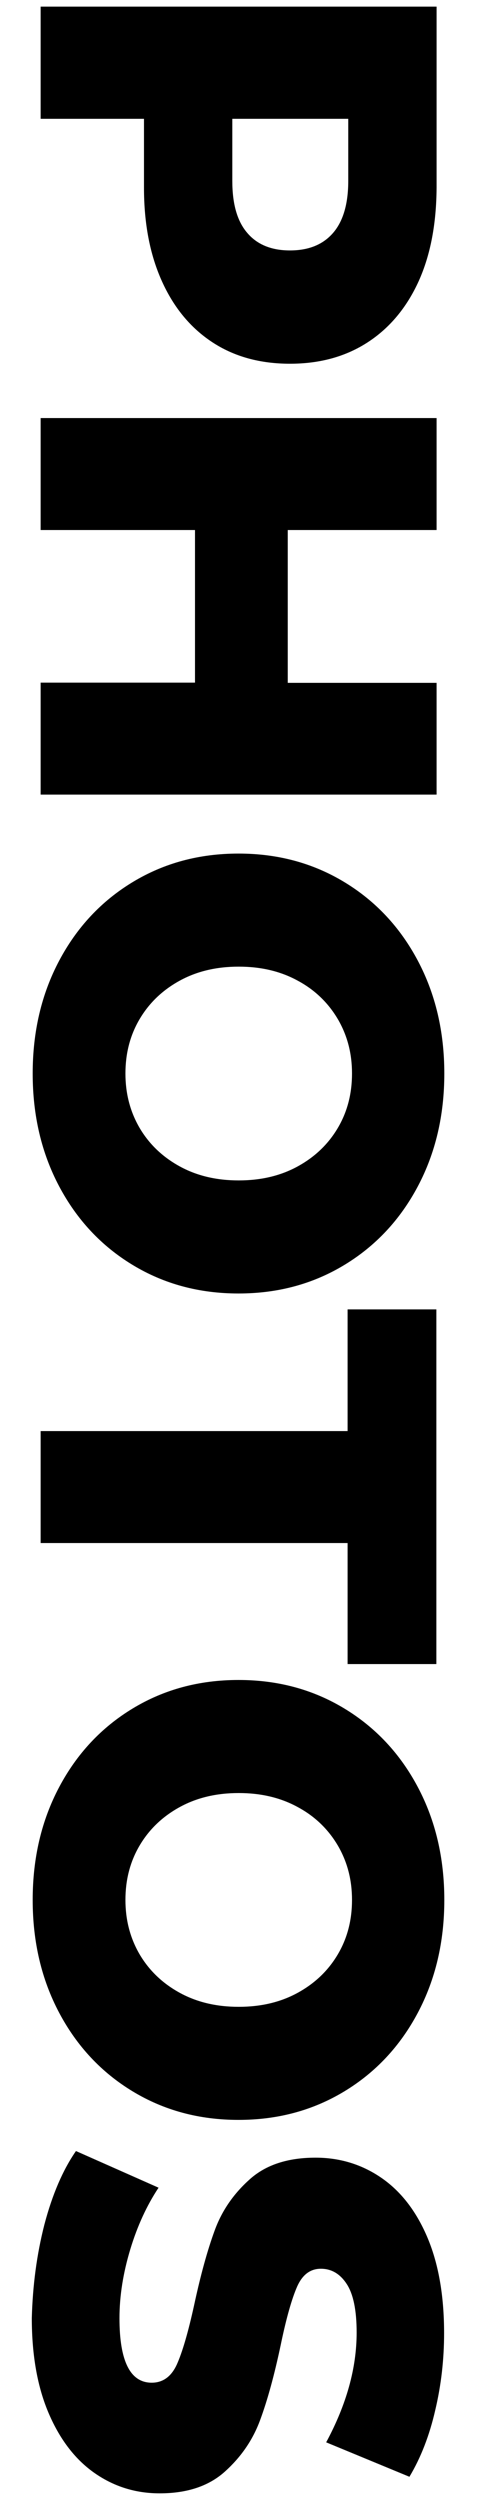 <?xml version="1.0" encoding="utf-8"?>
<!-- Generator: Adobe Illustrator 25.1.0, SVG Export Plug-In . SVG Version: 6.00 Build 0)  -->
<svg version="1.1" id="Layer_1" xmlns="http://www.w3.org/2000/svg" xmlns:xlink="http://www.w3.org/1999/xlink" x="0px" y="0px"
	 viewBox="0 0 216 1132" style="enable-background:new 0 0 216 1132;" xml:space="preserve">
<g>
	<path d="M189.6,127.3c-5.4,11.9-13.1,21.2-23.1,27.7c-10,6.5-21.7,9.7-35.2,9.7c-13.5,0-25.2-3.2-35.1-9.7
		c-9.9-6.5-17.5-15.7-22.9-27.7c-5.4-12-8.1-26-8.1-42.3V53.8H18.4V3h179.3v82C197.6,101.2,195,115.3,189.6,127.3z M112,105.5
		c4.5,5.3,11,7.9,19.3,7.9c8.4,0,14.9-2.6,19.5-7.9c4.6-5.3,6.9-13.2,6.9-23.6V53.8h-52.5v28.2C105.2,92.3,107.4,100.2,112,105.5z"
		/>
	<path d="M197.6,359.8H18.4v-50.7h69.9V240H18.4v-50.7h179.3V240h-67.4v69.2h67.4V359.8z"/>
	<path d="M26.8,435c8-15.1,19.1-27,33.3-35.6c14.2-8.6,30.1-12.9,47.9-12.9c17.8,0,33.7,4.3,47.9,12.9c14.2,8.6,25.3,20.5,33.3,35.6
		c8,15.1,12,32.1,12,51.1s-4,36-12,51.1c-8,15.1-19.1,27-33.3,35.6c-14.2,8.6-30.1,12.9-47.9,12.9c-17.8,0-33.7-4.3-47.9-12.9
		c-14.2-8.6-25.3-20.5-33.3-35.6c-8-15.1-12-32.1-12-51.1S18.8,450.1,26.8,435z M63.2,510.7c4.3,7.3,10.3,13.1,18.1,17.4
		c7.8,4.3,16.7,6.4,26.8,6.4c10.1,0,19-2.1,26.8-6.4c7.8-4.3,13.8-10.1,18.1-17.4c4.3-7.3,6.4-15.5,6.4-24.6
		c0-9.1-2.1-17.2-6.4-24.6c-4.3-7.3-10.3-13.2-18.1-17.4c-7.8-4.3-16.7-6.4-26.8-6.4c-10.1,0-19,2.1-26.8,6.4
		c-7.8,4.3-13.8,10.1-18.1,17.4c-4.3,7.3-6.4,15.5-6.4,24.6C56.8,495.1,58.9,503.3,63.2,510.7z"/>
	<path d="M157.4,648v-55.1h40.2v160.6h-40.2v-54.8H18.4V648H157.4z"/>
	<path d="M26.8,809.2c8-15.1,19.1-27,33.3-35.6c14.2-8.6,30.1-12.9,47.9-12.9c17.8,0,33.7,4.3,47.9,12.9
		c14.2,8.6,25.3,20.5,33.3,35.6c8,15.1,12,32.1,12,51.1s-4,36-12,51.1c-8,15.1-19.1,27-33.3,35.6c-14.2,8.6-30.1,12.9-47.9,12.9
		c-17.8,0-33.7-4.3-47.9-12.9c-14.2-8.6-25.3-20.5-33.3-35.6c-8-15.1-12-32.1-12-51.1S18.8,824.3,26.8,809.2z M63.2,884.9
		c4.3,7.3,10.3,13.1,18.1,17.4c7.8,4.3,16.7,6.4,26.8,6.4c10.1,0,19-2.1,26.8-6.4c7.8-4.3,13.8-10.1,18.1-17.4
		c4.3-7.3,6.4-15.5,6.4-24.6c0-9.1-2.1-17.2-6.4-24.6c-4.3-7.3-10.3-13.2-18.1-17.4c-7.8-4.3-16.7-6.4-26.8-6.4
		c-10.1,0-19,2.1-26.8,6.4c-7.8,4.3-13.8,10.1-18.1,17.4c-4.3,7.3-6.4,15.5-6.4,24.6C56.8,869.3,58.9,877.5,63.2,884.9z"/>
	<path d="M20.1,1007.3c3.6-13.7,8.4-24.8,14.3-33.3l37.4,16.6c-5.3,8-9.6,17.3-12.8,27.9c-3.2,10.6-4.9,21-4.9,31.2
		c0,19.5,4.9,29.2,14.6,29.2c5.1,0,8.9-2.8,11.4-8.3c2.5-5.6,5.1-14.5,7.8-26.8c2.9-13.5,6-24.8,9.3-33.8c3.3-9.1,8.7-16.8,16-23.3
		c7.3-6.5,17.2-9.7,29.7-9.7c10.9,0,20.8,3,29.6,9c8.8,6,15.8,14.9,20.9,26.8c5.1,11.9,7.7,26.4,7.7,43.7c0,11.8-1.3,23.4-4,34.8
		c-2.6,11.4-6.5,21.5-11.7,30.2l-37.7-15.6c9.2-17.1,13.8-33.6,13.8-49.7c0-10.1-1.5-17.4-4.5-22c-3-4.6-6.9-6.9-11.7-6.9
		c-4.8,0-8.4,2.7-10.8,8.2c-2.4,5.5-4.9,14.3-7.4,26.4c-2.9,13.7-6,25-9.3,33.9c-3.3,9-8.6,16.7-15.9,23.3
		c-7.3,6.6-17.1,9.9-29.6,9.9c-10.8,0-20.5-3-29.2-9c-8.7-6-15.7-14.9-20.9-26.9c-5.2-12-7.8-26.5-7.8-43.5
		C14.8,1035,16.6,1021,20.1,1007.3z"/>
</g>
</svg>
